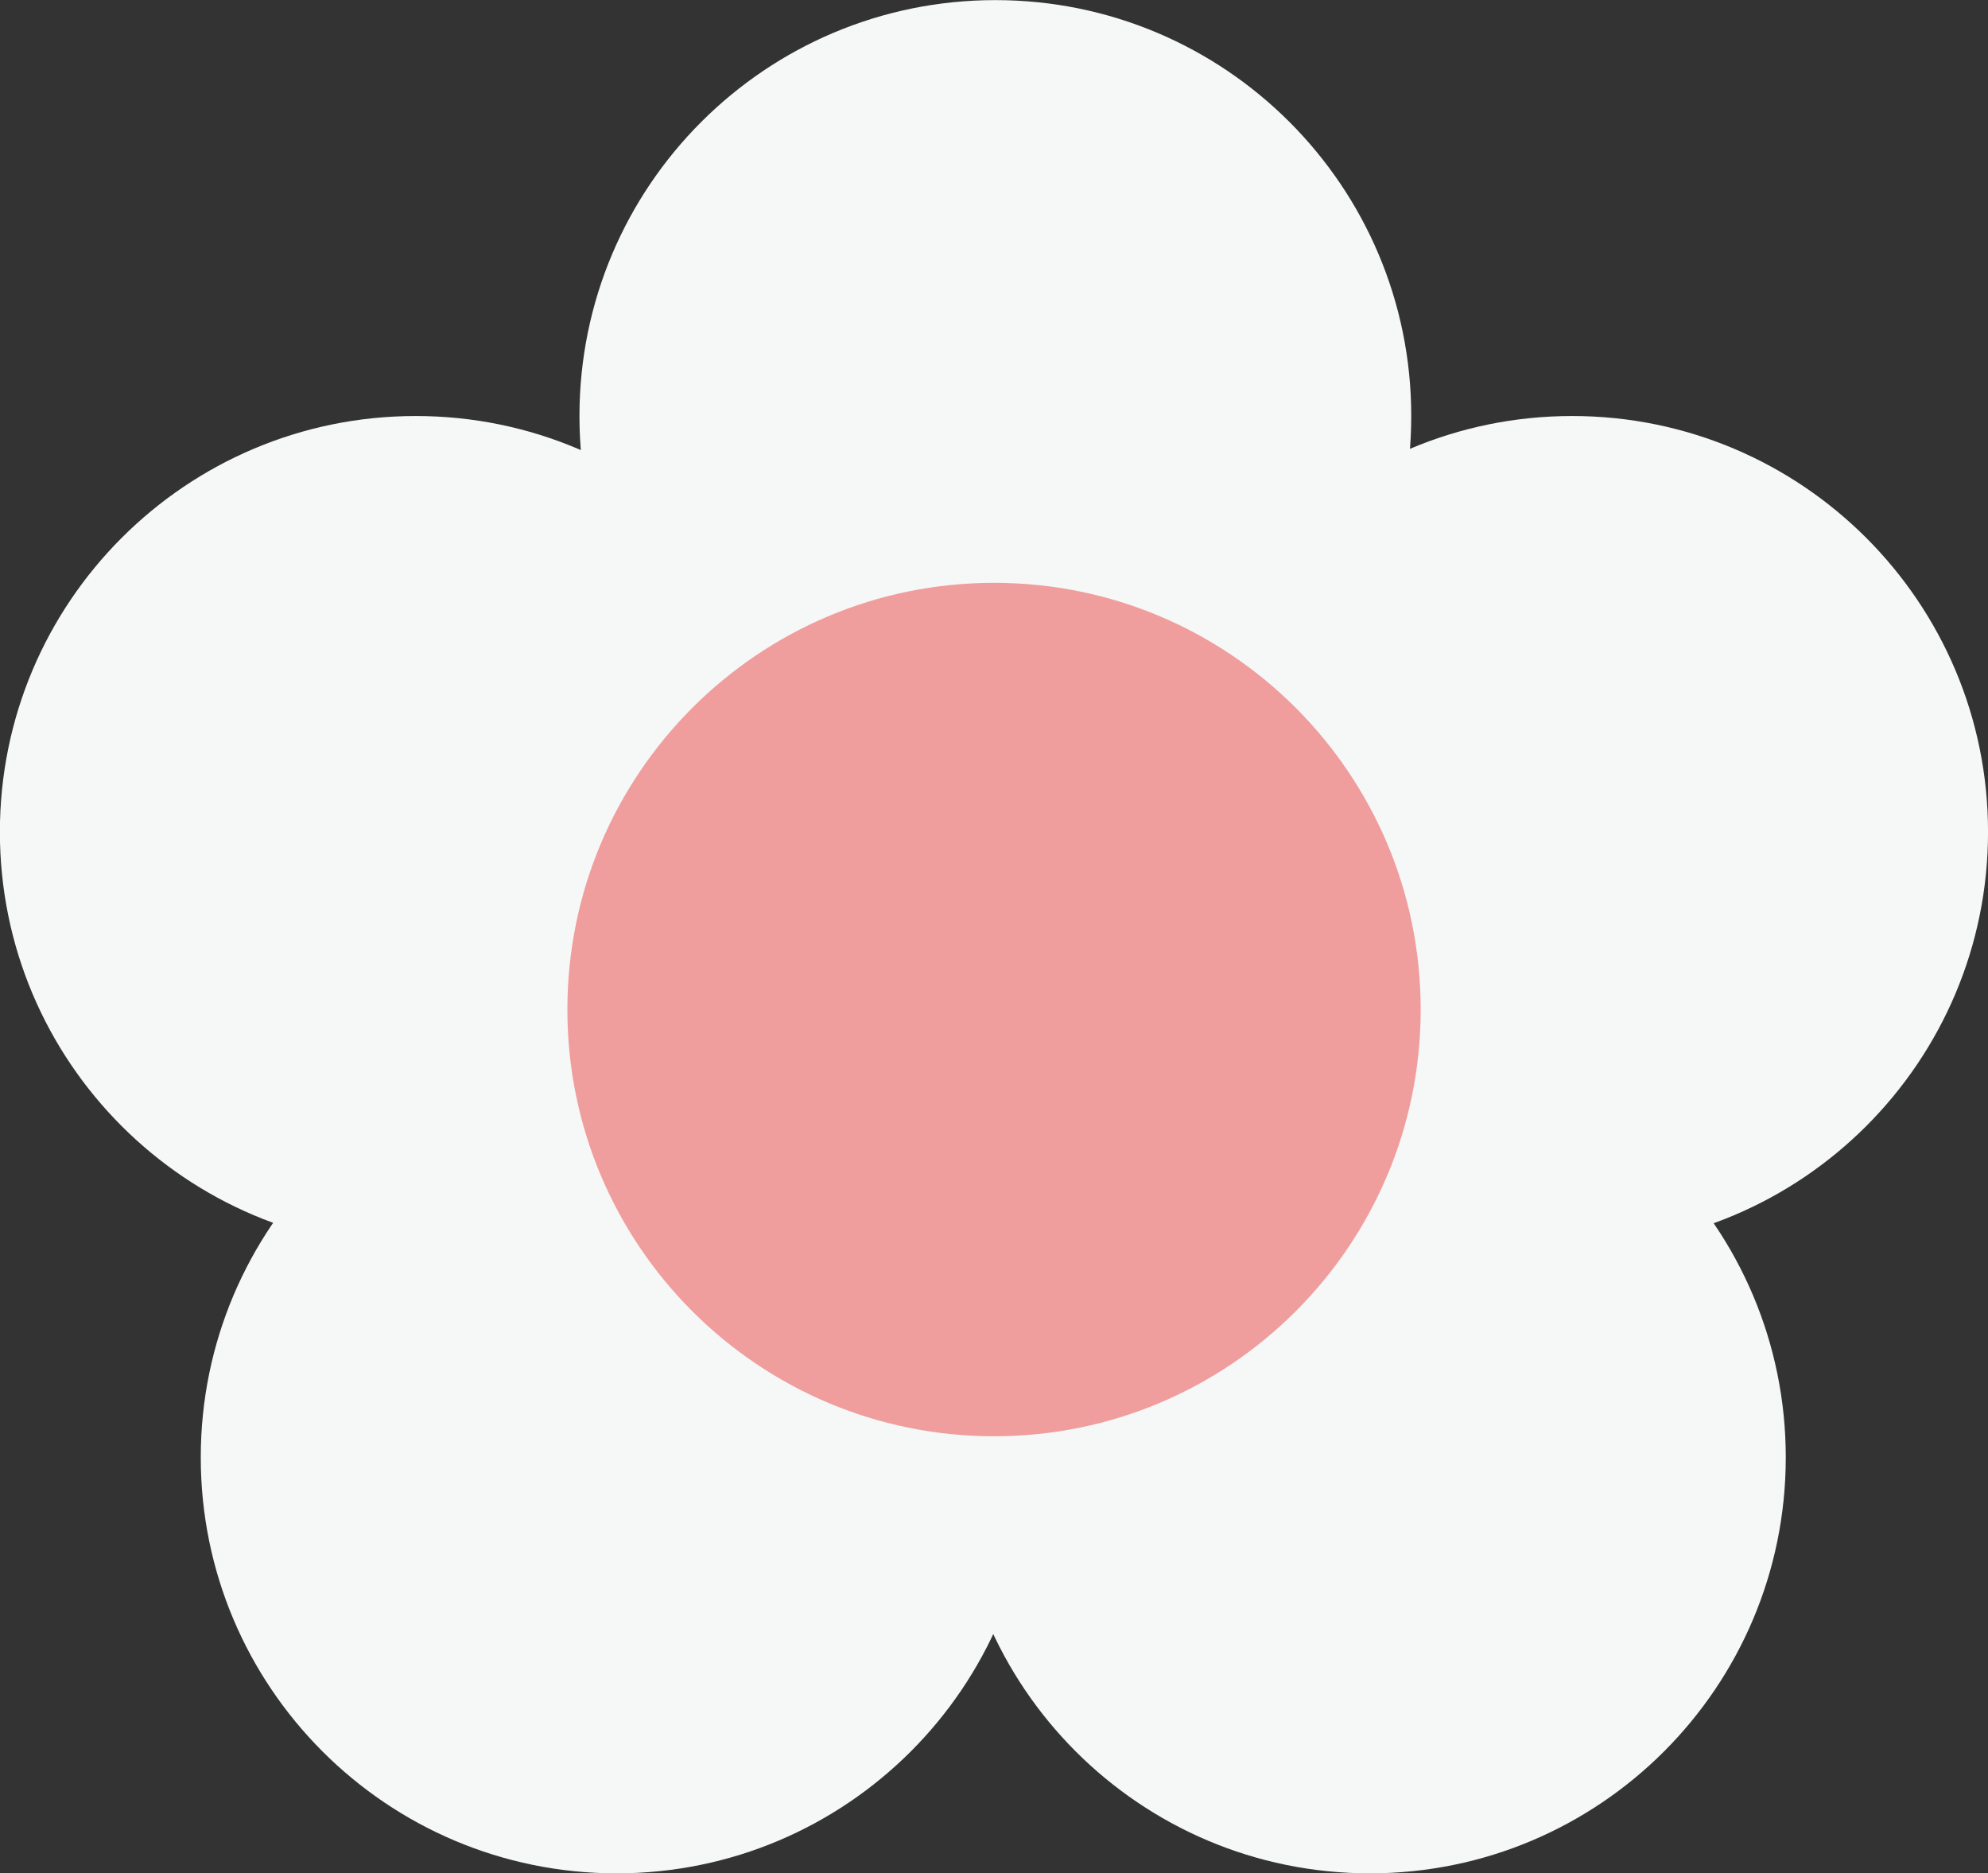 <?xml version="1.0" encoding="UTF-8" standalone="no"?><svg xmlns="http://www.w3.org/2000/svg" xmlns:xlink="http://www.w3.org/1999/xlink" fill="#000000" height="587.7" preserveAspectRatio="xMidYMid meet" version="1" viewBox="81.0 111.1 623.8 587.7" width="623.8" zoomAndPan="magnify"><rect x="81.0" y="111.1" width="623.8" height="587.7" fill="#333333" stroke="none"/><g id="change1_1"><path d="M 574.312 502.617 C 646.387 502.617 704.812 444.191 704.812 372.117 C 704.812 300.043 646.387 241.617 574.312 241.617 C 502.238 241.617 443.812 300.043 443.812 372.117 C 443.812 444.191 502.238 502.617 574.312 502.617" fill="#f6f7f7"/></g><g id="change1_2"><path d="M 393.324 372.133 C 465.398 372.133 523.824 313.707 523.824 241.633 C 523.824 169.559 465.398 111.133 393.324 111.133 C 321.25 111.133 262.824 169.559 262.824 241.633 C 262.824 313.707 321.25 372.133 393.324 372.133" fill="#f6f7f7"/></g><g id="change1_3"><path d="M 211.465 502.617 C 283.535 502.617 341.965 444.191 341.965 372.117 C 341.965 300.043 283.535 241.617 211.465 241.617 C 139.391 241.617 80.965 300.043 80.965 372.117 C 80.965 444.191 139.391 502.617 211.465 502.617" fill="#f6f7f7"/></g><g id="change1_4"><path d="M 274.496 698.828 C 346.57 698.828 404.996 640.402 404.996 568.328 C 404.996 496.254 346.57 437.828 274.496 437.828 C 202.422 437.828 143.996 496.254 143.996 568.328 C 143.996 640.402 202.422 698.828 274.496 698.828" fill="#f6f7f7"/></g><g id="change1_5"><path d="M 510.844 698.828 C 582.918 698.828 641.344 640.402 641.344 568.328 C 641.344 496.254 582.918 437.828 510.844 437.828 C 438.77 437.828 380.344 496.254 380.344 568.328 C 380.344 640.402 438.77 698.828 510.844 698.828" fill="#f6f7f7"/></g><g id="change2_1"><path d="M 392.91 561.703 C 466.848 561.703 526.785 501.766 526.785 427.828 C 526.785 353.891 466.848 293.953 392.91 293.953 C 318.977 293.953 259.035 353.891 259.035 427.828 C 259.035 501.766 318.977 561.703 392.91 561.703" fill="#f09d9d"/></g></svg>